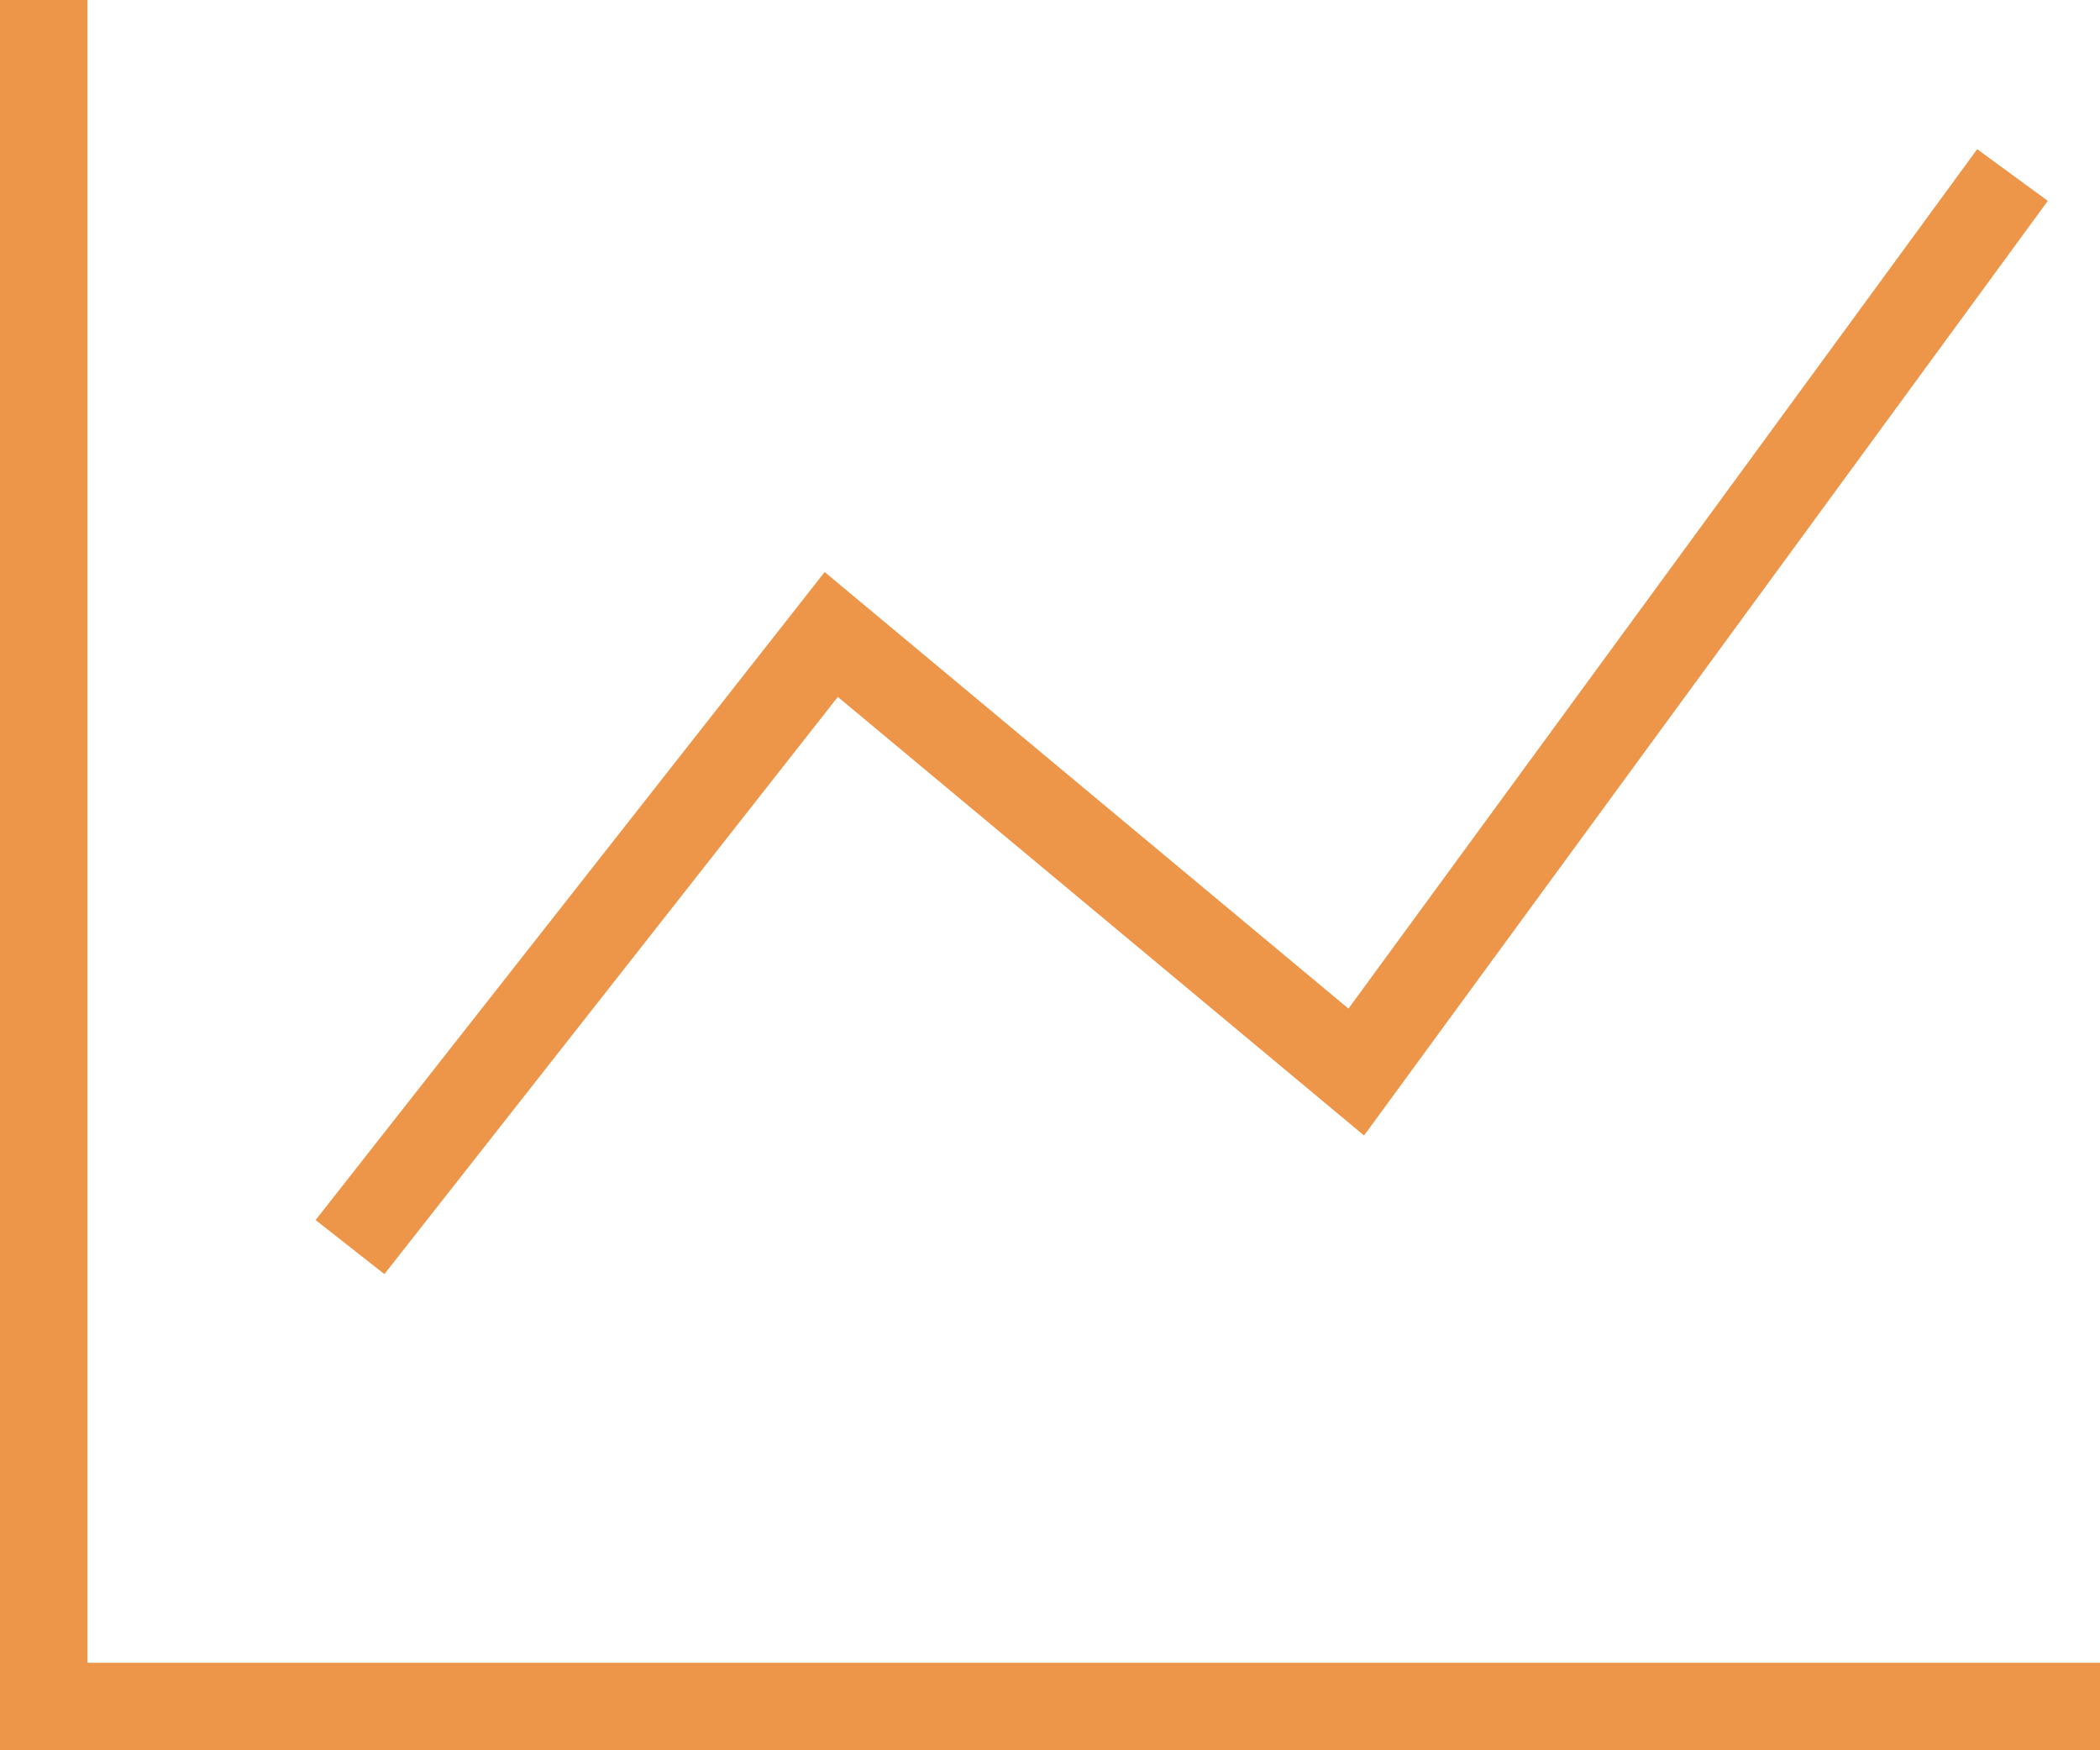 <svg width="48" height="40" viewBox="0 0 48 40" xmlns="http://www.w3.org/2000/svg"><g stroke="#ED9649" stroke-width="2" fill="none" fill-rule="evenodd"><path d="M8 28.5l11-14 12 10L46 4"/><path d="M1 0v39h47"/></g></svg>